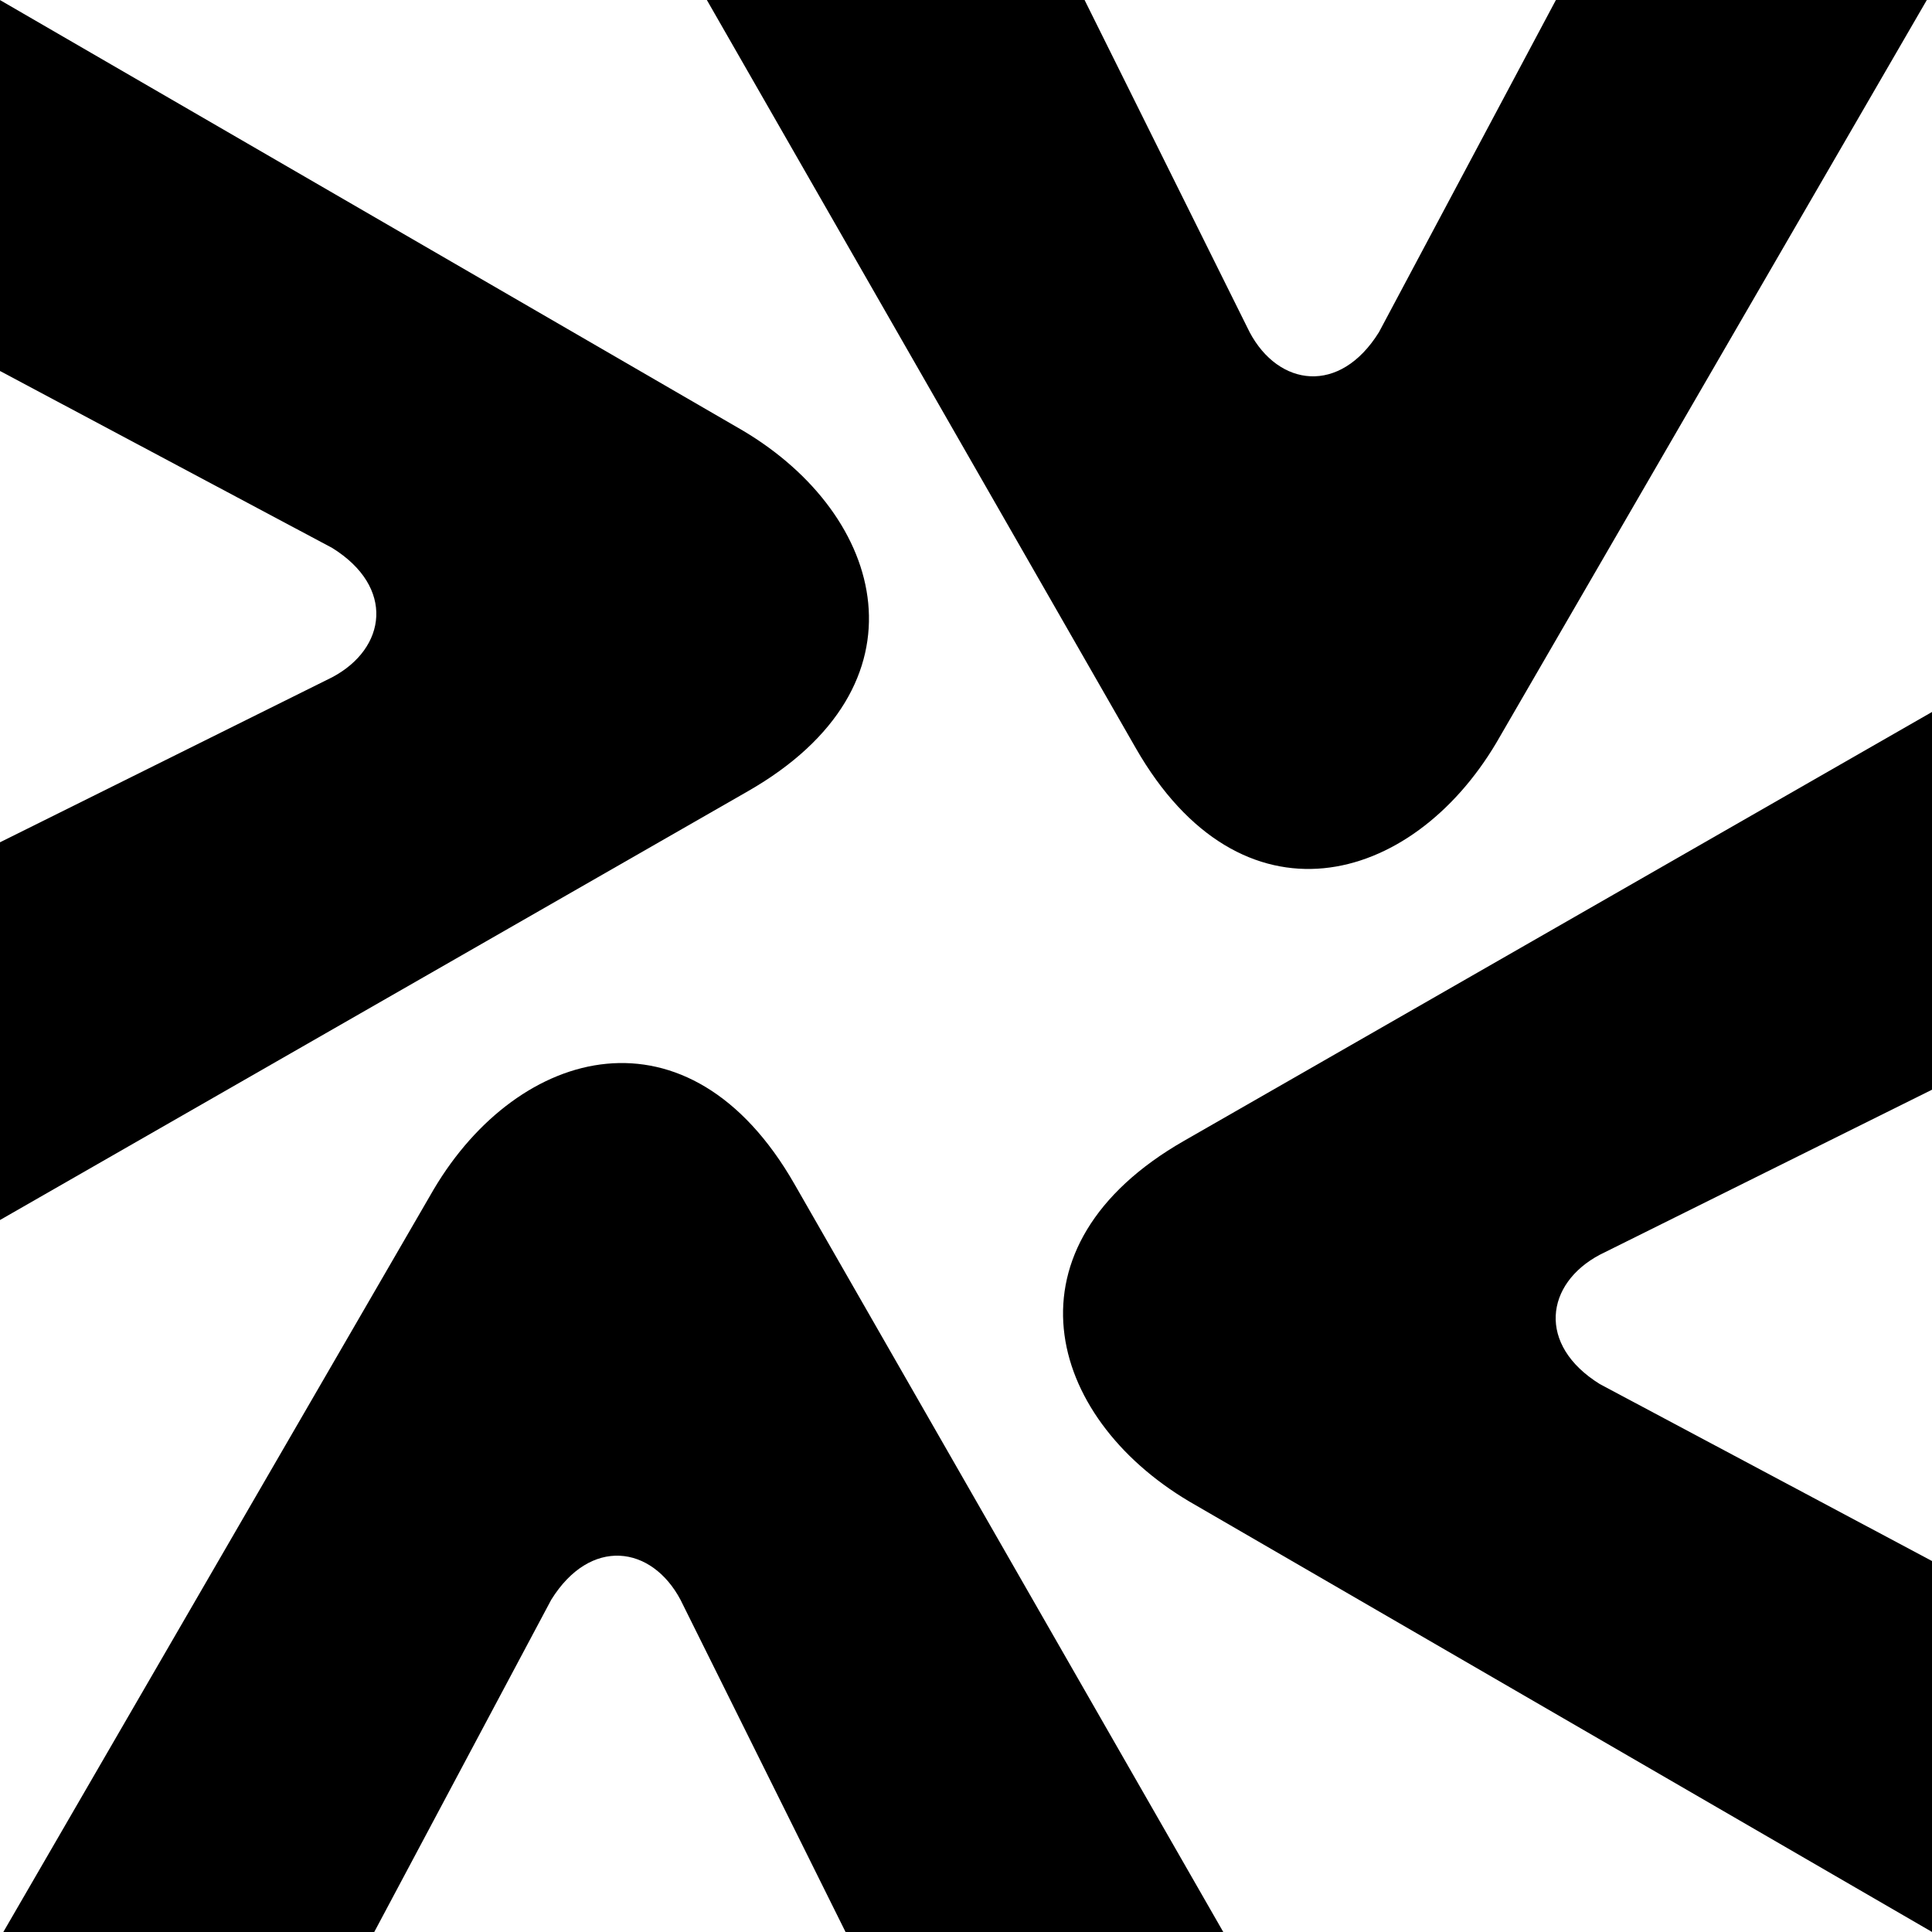 <svg width="90" height="90" viewBox="0 0 90 90" fill="none" xmlns="http://www.w3.org/2000/svg">
<path d="M20.208 55.4L0.155 90L17.434 90L25.677 74.525C27.5 71.589 30.353 71.986 31.701 74.525L39.389 90L56.985 90L37.011 55.162C32.097 46.575 24.171 48.717 20.208 55.4Z" fill="black"/>
<path d="M55.399 69.944L90 89.997L90 72.718L74.525 64.475C71.589 62.652 71.986 59.798 74.525 58.451L90 50.763L90 33.167L55.162 53.141C46.575 58.055 48.717 65.981 55.399 69.944Z" fill="black"/>
<path d="M69.706 34.6L89.759 4.36003e-05L72.48 0L64.237 15.475C62.413 18.411 59.56 18.014 58.213 15.475L50.524 2.90669e-05L32.928 0L52.902 34.838C57.816 43.425 65.743 41.283 69.706 34.6Z" fill="black"/>
<path d="M34.601 20.056L4.36005e-05 0.003L0 17.282L15.475 25.525C18.411 27.348 18.014 30.202 15.475 31.549L2.9067e-05 39.237L0 56.833L34.838 36.86C43.425 31.945 41.283 24.019 34.601 20.056Z" fill="black"/>
</svg>
